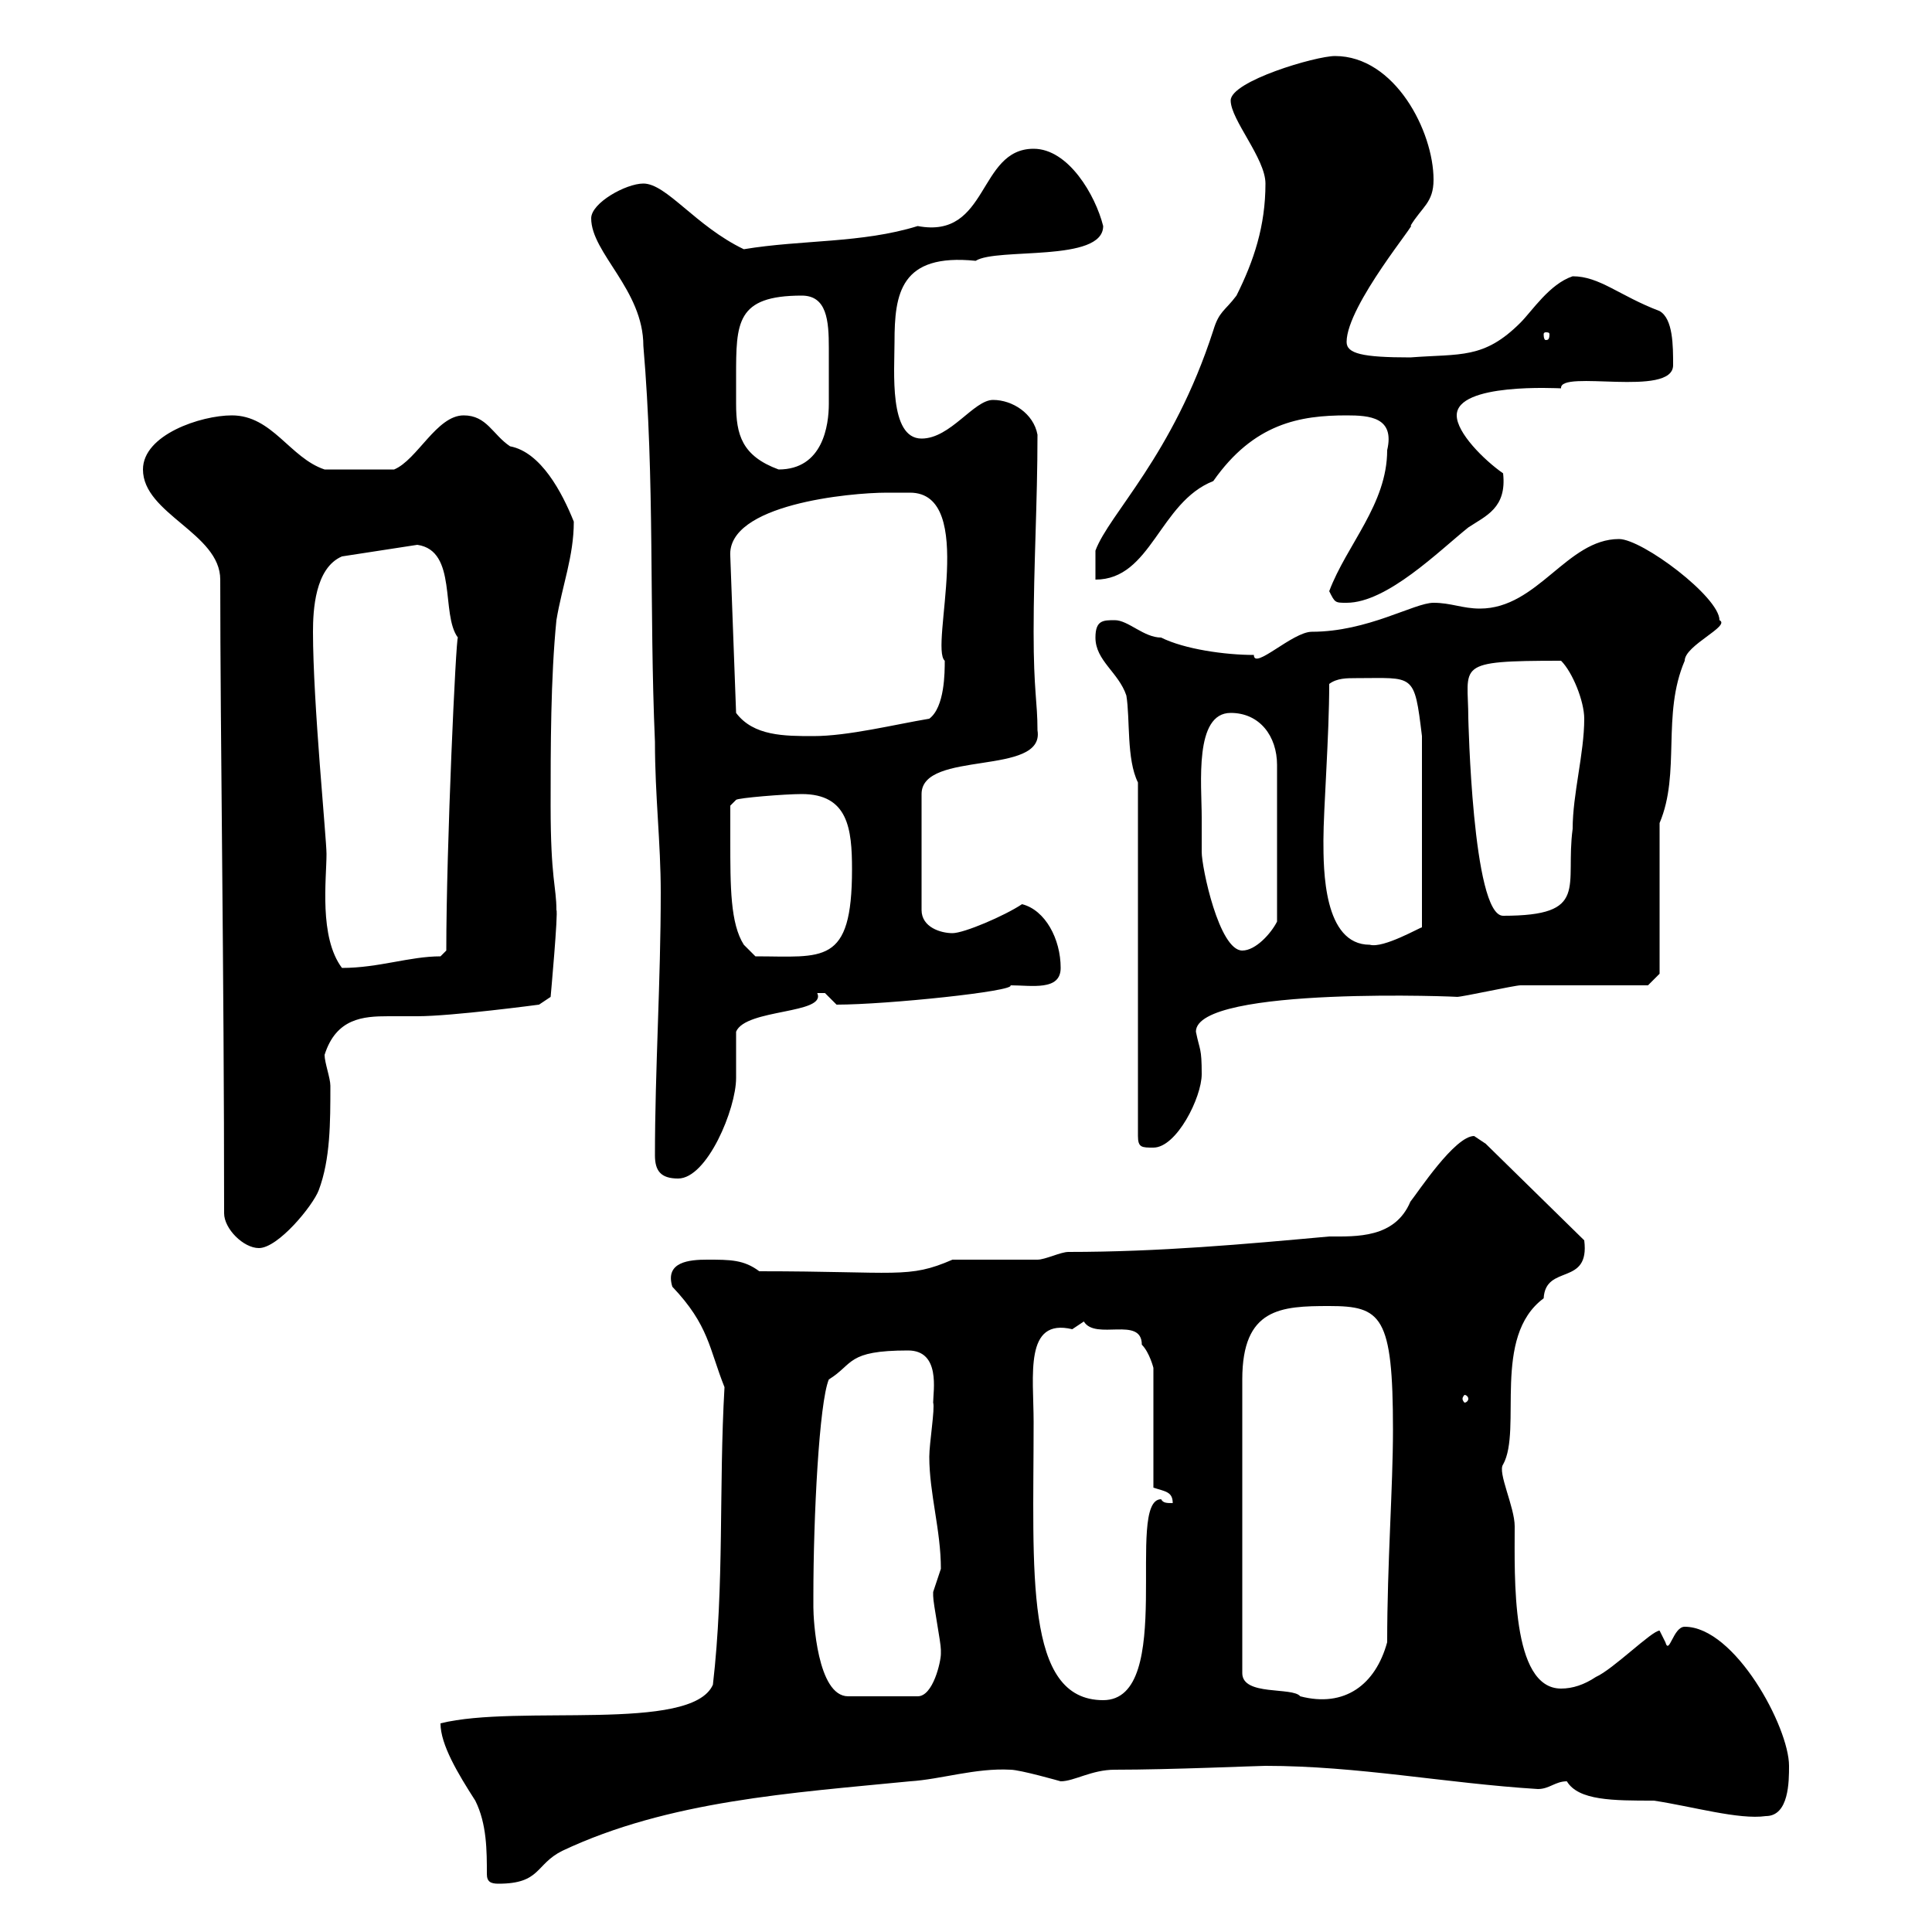 <svg xmlns="http://www.w3.org/2000/svg" xmlns:xlink="http://www.w3.org/1999/xlink" width="300" height="300"><path d="M75.60 291C75.60 292.20 76.20 292.50 77.40 292.50C84 292.50 83.10 289.50 87.30 287.40C103.80 279.60 123 278.40 141.30 276.60C146.10 276.30 151.50 274.50 156.90 274.80C158.40 274.80 164.70 276.60 164.70 276.60C166.80 276.60 169.50 274.80 173.10 274.80C181.80 274.80 195.30 274.20 196.50 274.20C210.90 274.20 224.40 276.90 238.80 277.80C240.60 277.80 241.50 276.60 243.30 276.60C245.10 279.60 250.50 279.60 256.80 279.60C262.80 280.50 270 282.60 274.20 282C277.80 282 277.80 276.60 277.80 274.20C277.80 268.20 269.40 252.60 261.60 252.60C259.80 252.60 259.20 257.10 258.60 255C258.60 255 257.70 253.20 257.70 253.20C256.50 253.20 250.50 259.20 247.80 260.40C246 261.60 244.20 262.20 242.40 262.20C234.60 262.20 235.20 244.80 235.20 237C235.20 234 232.50 228.60 233.40 227.40C236.40 222 231.60 207.60 239.70 201.60C240 196.20 246.90 199.80 246 192.60L230.70 177.60C230.70 177.60 228.90 176.40 228.90 176.40C225.90 176.40 220.20 185.10 219 186.60C216.60 192.30 210.60 192 206.40 192C193.20 193.20 180 194.40 165.90 194.40C164.70 194.40 162.30 195.60 161.10 195.60C159.30 195.60 149.70 195.60 147.90 195.60C141 198.60 139.50 197.40 117.90 197.40C115.50 195.60 113.40 195.60 109.80 195.60C107.10 195.60 103.20 195.90 104.40 199.80C110.10 205.80 110.10 209.40 112.50 215.40C111.60 231 112.50 246 110.70 261.60C107.40 269.10 80.40 264.60 68.40 267.60C68.40 270.90 71.10 275.40 73.80 279.60C75.60 283.20 75.60 287.40 75.60 291ZM160.50 220.80C160.50 213.60 159 204.60 166.50 206.40C166.50 206.40 168.30 205.20 168.30 205.20C170.10 208.20 177.30 204.30 177.30 208.80C178.50 210 179.10 212.40 179.10 212.40L179.10 231C180.90 231.60 182.10 231.60 182.10 233.40C181.20 233.40 180.60 233.40 180.30 232.80C174.60 232.80 182.70 264 171.30 264C159 264 160.50 244.20 160.50 220.80ZM126.30 249.60C126.30 249 126.30 247.80 126.30 247.80C126.30 235.50 127.20 217.80 128.70 214.20C132.60 211.80 131.40 209.70 141 209.70C146.10 209.70 144.90 216 144.90 217.80C145.20 218.70 144.30 224.10 144.30 226.20C144.30 231.90 146.10 237.60 146.10 243.60C146.10 243.60 144.90 247.20 144.90 247.20C144.90 247.80 144.90 247.80 144.90 247.80C144.90 249 146.10 255 146.10 256.20C146.10 256.20 146.10 256.20 146.10 256.80C146.10 258 144.90 263.40 142.50 263.40L131.70 263.40C126.90 263.40 126.30 251.40 126.30 249.60ZM206.40 202.80C214.50 202.80 216.30 204.30 216.30 222C216.30 231 215.40 242.70 215.40 255C213.60 261.60 208.80 265.20 201.90 263.40C200.70 261.90 192.90 263.40 192.90 259.80L192.90 214.20C192.90 203.10 198.90 202.80 206.40 202.80ZM228 217.20C228 217.50 227.70 217.80 227.40 217.80C227.40 217.80 227.10 217.50 227.10 217.20C227.10 216.90 227.40 216.60 227.40 216.60C227.70 216.60 228 216.90 228 217.20ZM34.80 188.40C34.80 190.80 37.80 193.80 40.20 193.80C43.20 193.80 48.60 187.20 49.50 184.80C51.30 180 51.30 174.30 51.30 168.60C51.30 167.40 50.40 165 50.40 163.80C52.20 158.10 56.40 157.80 60.30 157.80C61.80 157.80 63.30 157.80 64.80 157.80C70.20 157.80 83.70 156 83.70 156L85.50 154.80C85.50 154.80 86.70 141.60 86.40 141.30C86.40 137.70 85.50 136.50 85.50 125.10C85.50 116.10 85.50 105.30 86.40 96.30C87.30 90.90 89.10 86.40 89.10 81C87.30 76.50 84 70.20 79.20 69.30C76.50 67.50 75.60 64.50 72 64.50C67.80 64.50 64.80 71.40 61.20 72.90C56.70 72.90 51.30 72.90 50.40 72.90C45 71.10 42.30 64.50 36 64.50C31.20 64.50 22.20 67.50 22.20 72.90C22.20 79.80 34.20 82.80 34.20 90C34.20 114.30 34.80 150.60 34.80 188.40ZM101.70 179.40C101.70 181.80 102.60 183 105.30 183C109.80 183 114.30 172.20 114.30 167.40C114.30 166.80 114.30 161.40 114.30 160.20C115.80 156.60 128.40 157.50 126.90 154.20C126.90 154.20 126.90 154.20 128.10 154.20C128.10 154.20 129.90 156 129.90 156C137.70 156 157.80 153.90 156.90 153C160.20 153 164.70 153.90 164.70 150.30C164.70 145.80 162.30 141.30 158.70 140.40C156 142.20 149.70 144.90 147.90 144.90C146.10 144.90 143.10 144 143.10 141.30L143.10 123.30C143.10 116.40 162.30 120.60 161.10 113.40C161.10 108.90 160.50 107.40 160.50 98.10C160.50 87.90 161.10 78 161.10 67.50C160.50 64.20 157.20 62.10 154.20 62.10C151.20 62.10 147.60 68.10 143.10 68.10C138 68.10 138.90 57.60 138.90 53.10C138.90 45.60 139.80 39.30 151.50 40.50C154.80 38.40 171.30 40.80 171.30 35.10C170.10 30.30 165.90 23.10 160.50 23.10C151.80 23.10 153.60 37.20 142.50 35.10C133.80 37.80 124.50 37.20 115.50 38.70C108 35.10 103.50 28.50 99.90 28.50C97.20 28.50 91.80 31.50 91.80 33.90C91.80 39.30 99.90 45 99.90 53.70C101.70 74.70 100.80 94.50 101.70 115.20C101.70 123.60 102.60 130.80 102.60 138.60C102.60 152.40 101.70 166.20 101.70 179.40ZM176.70 121.50L176.70 176.40C176.70 178.20 177.30 178.20 179.10 178.20C182.70 178.20 186.60 170.40 186.60 166.80C186.60 162.60 186.30 163.20 185.70 160.20C185.70 153 228 154.80 226.20 154.80C227.10 154.80 235.20 153 236.10 153C238.80 153 253.20 153 255.90 153L257.70 151.20L257.70 127.80C261 120 258 111 261.60 102.60C261.60 100.20 268.80 97.20 267 96.30C267 92.70 255 83.70 251.40 83.70C243.30 83.70 238.80 94.50 229.80 94.50C227.10 94.50 225.30 93.60 222.60 93.60C219.60 93.60 212.40 98.10 203.70 98.10C200.70 98.10 194.70 104.10 194.70 101.70C190.20 101.70 183.90 100.80 180.30 99C177.60 99 175.20 96.30 173.10 96.30C171.30 96.30 170.10 96.30 170.10 99C170.10 102.60 173.70 104.40 174.90 108C175.50 111.60 174.90 117.90 176.70 121.50ZM48.60 98.10C48.60 94.80 48.90 88.20 53.10 86.40L64.80 84.60C71.10 85.50 68.40 95.40 71.10 99C70.80 99 69.30 131.40 69.30 147.60C69.30 147.60 68.40 148.50 68.40 148.50C63.60 148.50 58.80 150.30 53.10 150.30C49.50 145.50 50.70 136.50 50.70 132.60C50.70 130.20 48.60 109.20 48.60 98.10ZM113.40 130.50C113.40 129.60 113.40 125.10 113.40 125.10L114.30 124.20C114.60 123.90 121.80 123.30 124.50 123.30C131.70 123.30 132.30 128.70 132.30 135C132.30 150 127.80 148.50 117.30 148.50L115.50 146.70C113.40 143.40 113.40 137.70 113.40 130.50ZM186.60 126.90C186.60 121.80 185.40 110.70 191.10 110.70C195.60 110.70 198.30 114.30 198.30 118.80L198.30 143.10C197.40 144.90 195 147.60 192.90 147.60C189.30 147.60 186.60 134.70 186.60 132.30C186.60 132.30 186.60 127.80 186.60 126.90ZM205.50 130.50C205.50 125.70 206.40 114.30 206.40 106.20C207.60 105.30 209.10 105.30 210.60 105.30C219.60 105.30 219.60 104.40 220.80 114.30L220.80 144C220.50 144 214.80 147.30 212.70 146.70C205.50 146.70 205.50 135 205.50 130.50ZM228 111.60C228 103.20 225.60 102.60 242.40 102.60C244.20 104.40 246 108.90 246 111.60C246 117 244.20 123.30 244.20 128.70C243 137.70 246.90 142.20 233.40 142.20C228.60 142.20 228 111 228 111.60ZM113.40 86.40C112.80 78.30 132 76.50 137.70 76.50C138.90 76.50 140.40 76.50 141.30 76.50C151.80 76.50 144.30 100.50 146.70 102.60C146.70 104.40 146.70 109.80 144.30 111.60C138.90 112.50 131.70 114.30 126.30 114.30C121.80 114.30 117 114.30 114.30 110.70ZM206.40 91.80C207.30 93.60 207.30 93.60 209.10 93.60C215.40 93.60 223.50 85.50 228 81.90C230.70 80.10 234 78.90 233.40 73.50C230.40 71.40 226.20 67.20 226.20 64.50C226.20 59.40 241.80 60.30 242.40 60.30C242.10 57.30 259.80 61.80 259.80 56.70C259.80 53.70 259.80 49.50 257.70 48.30C251.40 45.90 248.40 42.90 244.20 42.90C240.60 44.10 237.90 48.30 236.10 50.10C230.40 55.80 226.80 54.90 219 55.50C211.50 55.50 209.10 54.90 209.10 53.10C209.10 47.40 220.50 33.90 219 35.10C220.80 32.10 222.60 31.50 222.60 27.90C222.60 20.40 216.60 8.70 207.30 8.70C204.30 8.70 191.10 12.60 191.10 15.60C191.10 18.60 196.50 24.60 196.50 28.50C196.50 35.10 194.70 40.50 192 45.90C190.20 48.30 189.30 48.30 188.40 51.30C182.10 70.80 172.20 79.80 170.10 85.50L170.10 90C178.80 90 180 78 188.40 74.70C194.70 65.70 201.90 64.50 209.10 64.50C212.70 64.50 216.60 64.80 215.40 69.90C215.40 78.30 209.10 84.60 206.40 91.80ZM114.30 58.50C114.30 50.10 114.30 45.90 124.50 45.90C128.40 45.90 128.70 49.80 128.70 54C128.70 55.50 128.70 57 128.70 58.50C128.70 60 128.70 61.80 128.70 62.70C128.70 66 127.80 72.90 120.90 72.90C115.20 70.80 114.30 67.50 114.30 62.70C114.30 61.80 114.30 60.30 114.30 58.50ZM240.60 51.90C240.60 52.80 240.30 52.80 240 52.80C240 52.80 239.70 52.80 239.70 51.90C239.70 51.60 240 51.60 240 51.60C240.30 51.60 240.60 51.60 240.60 51.90Z"/></svg>